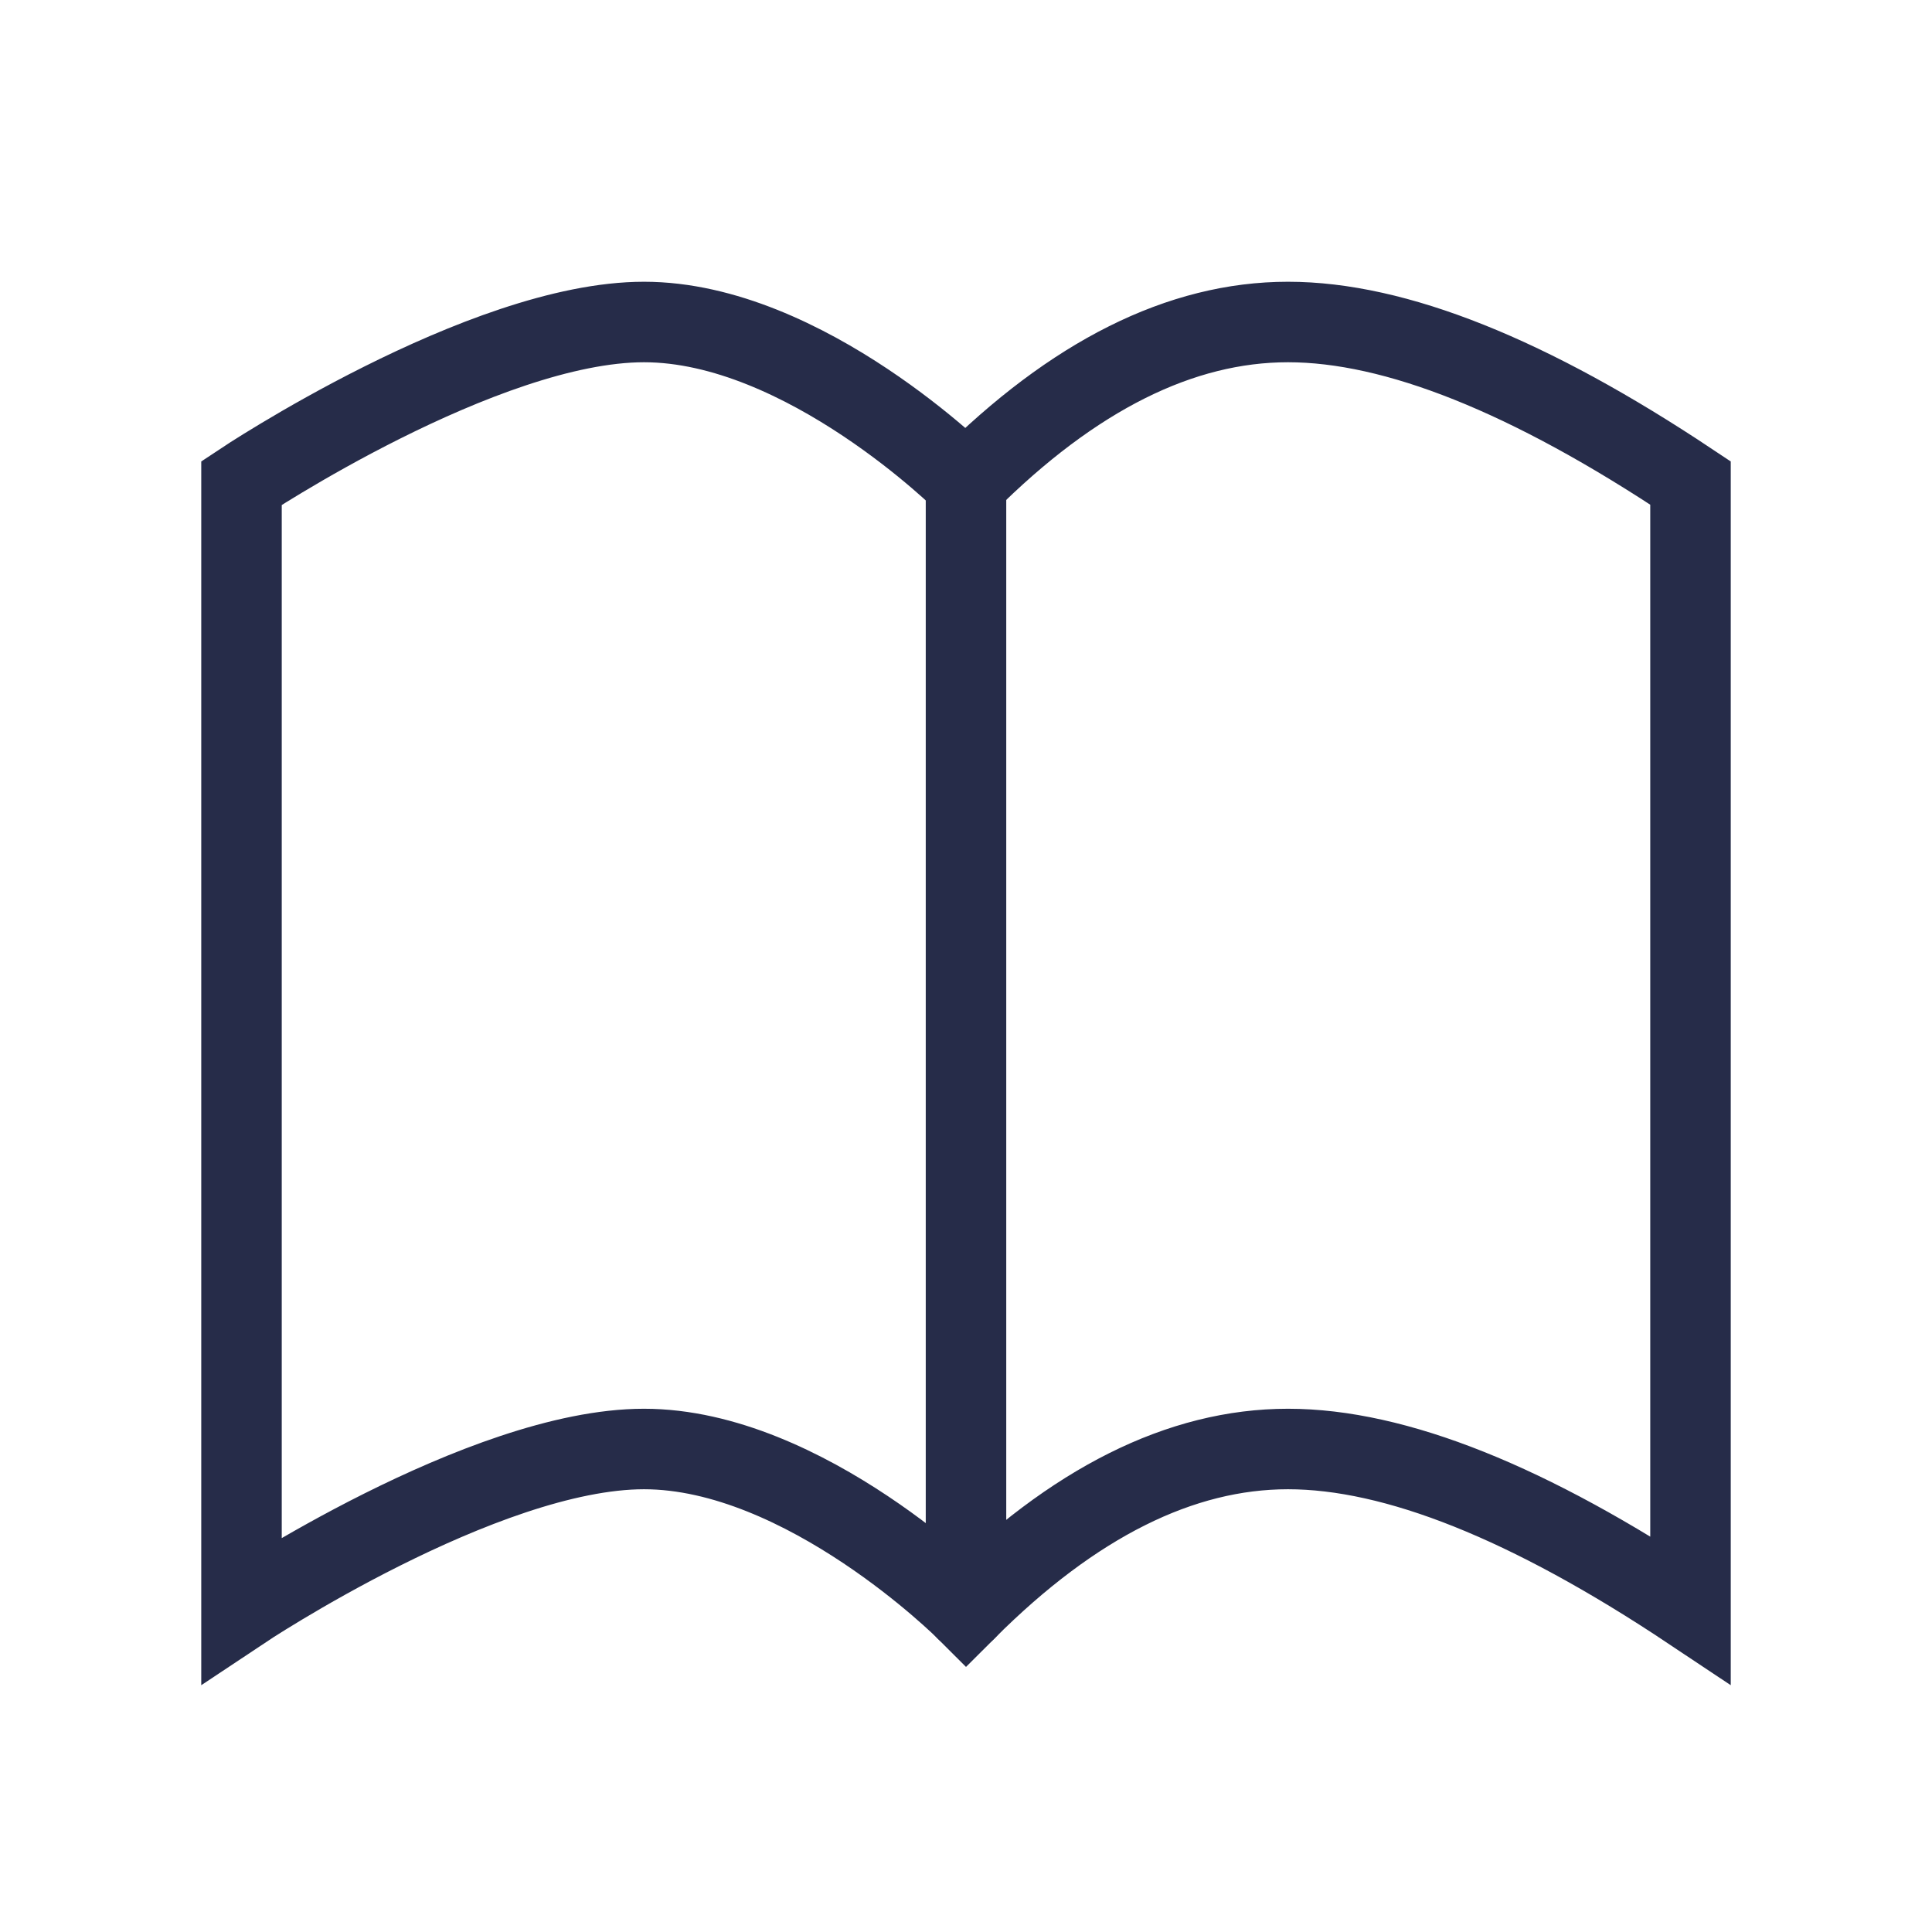 <?xml version="1.0" encoding="UTF-8"?> <svg xmlns="http://www.w3.org/2000/svg" width="48" height="48" viewBox="0 0 48 48" fill="none"><path d="M24 12C24 12 20 8 16 8C12 8 6 12 6 12V40C6 40 12 36 16 36C20 36 24 40 24 40C26.666 37.334 29.334 36 32 36C34.666 36 38 37.334 42 40V12C38 9.334 34.666 8 32 8C29.334 8 26.666 9.334 24 12Z" stroke="#262C49" stroke-width="2" stroke-linecap="square"></path><path d="M24 12V40" stroke="#262C49" stroke-width="2" stroke-linecap="round"></path></svg> 